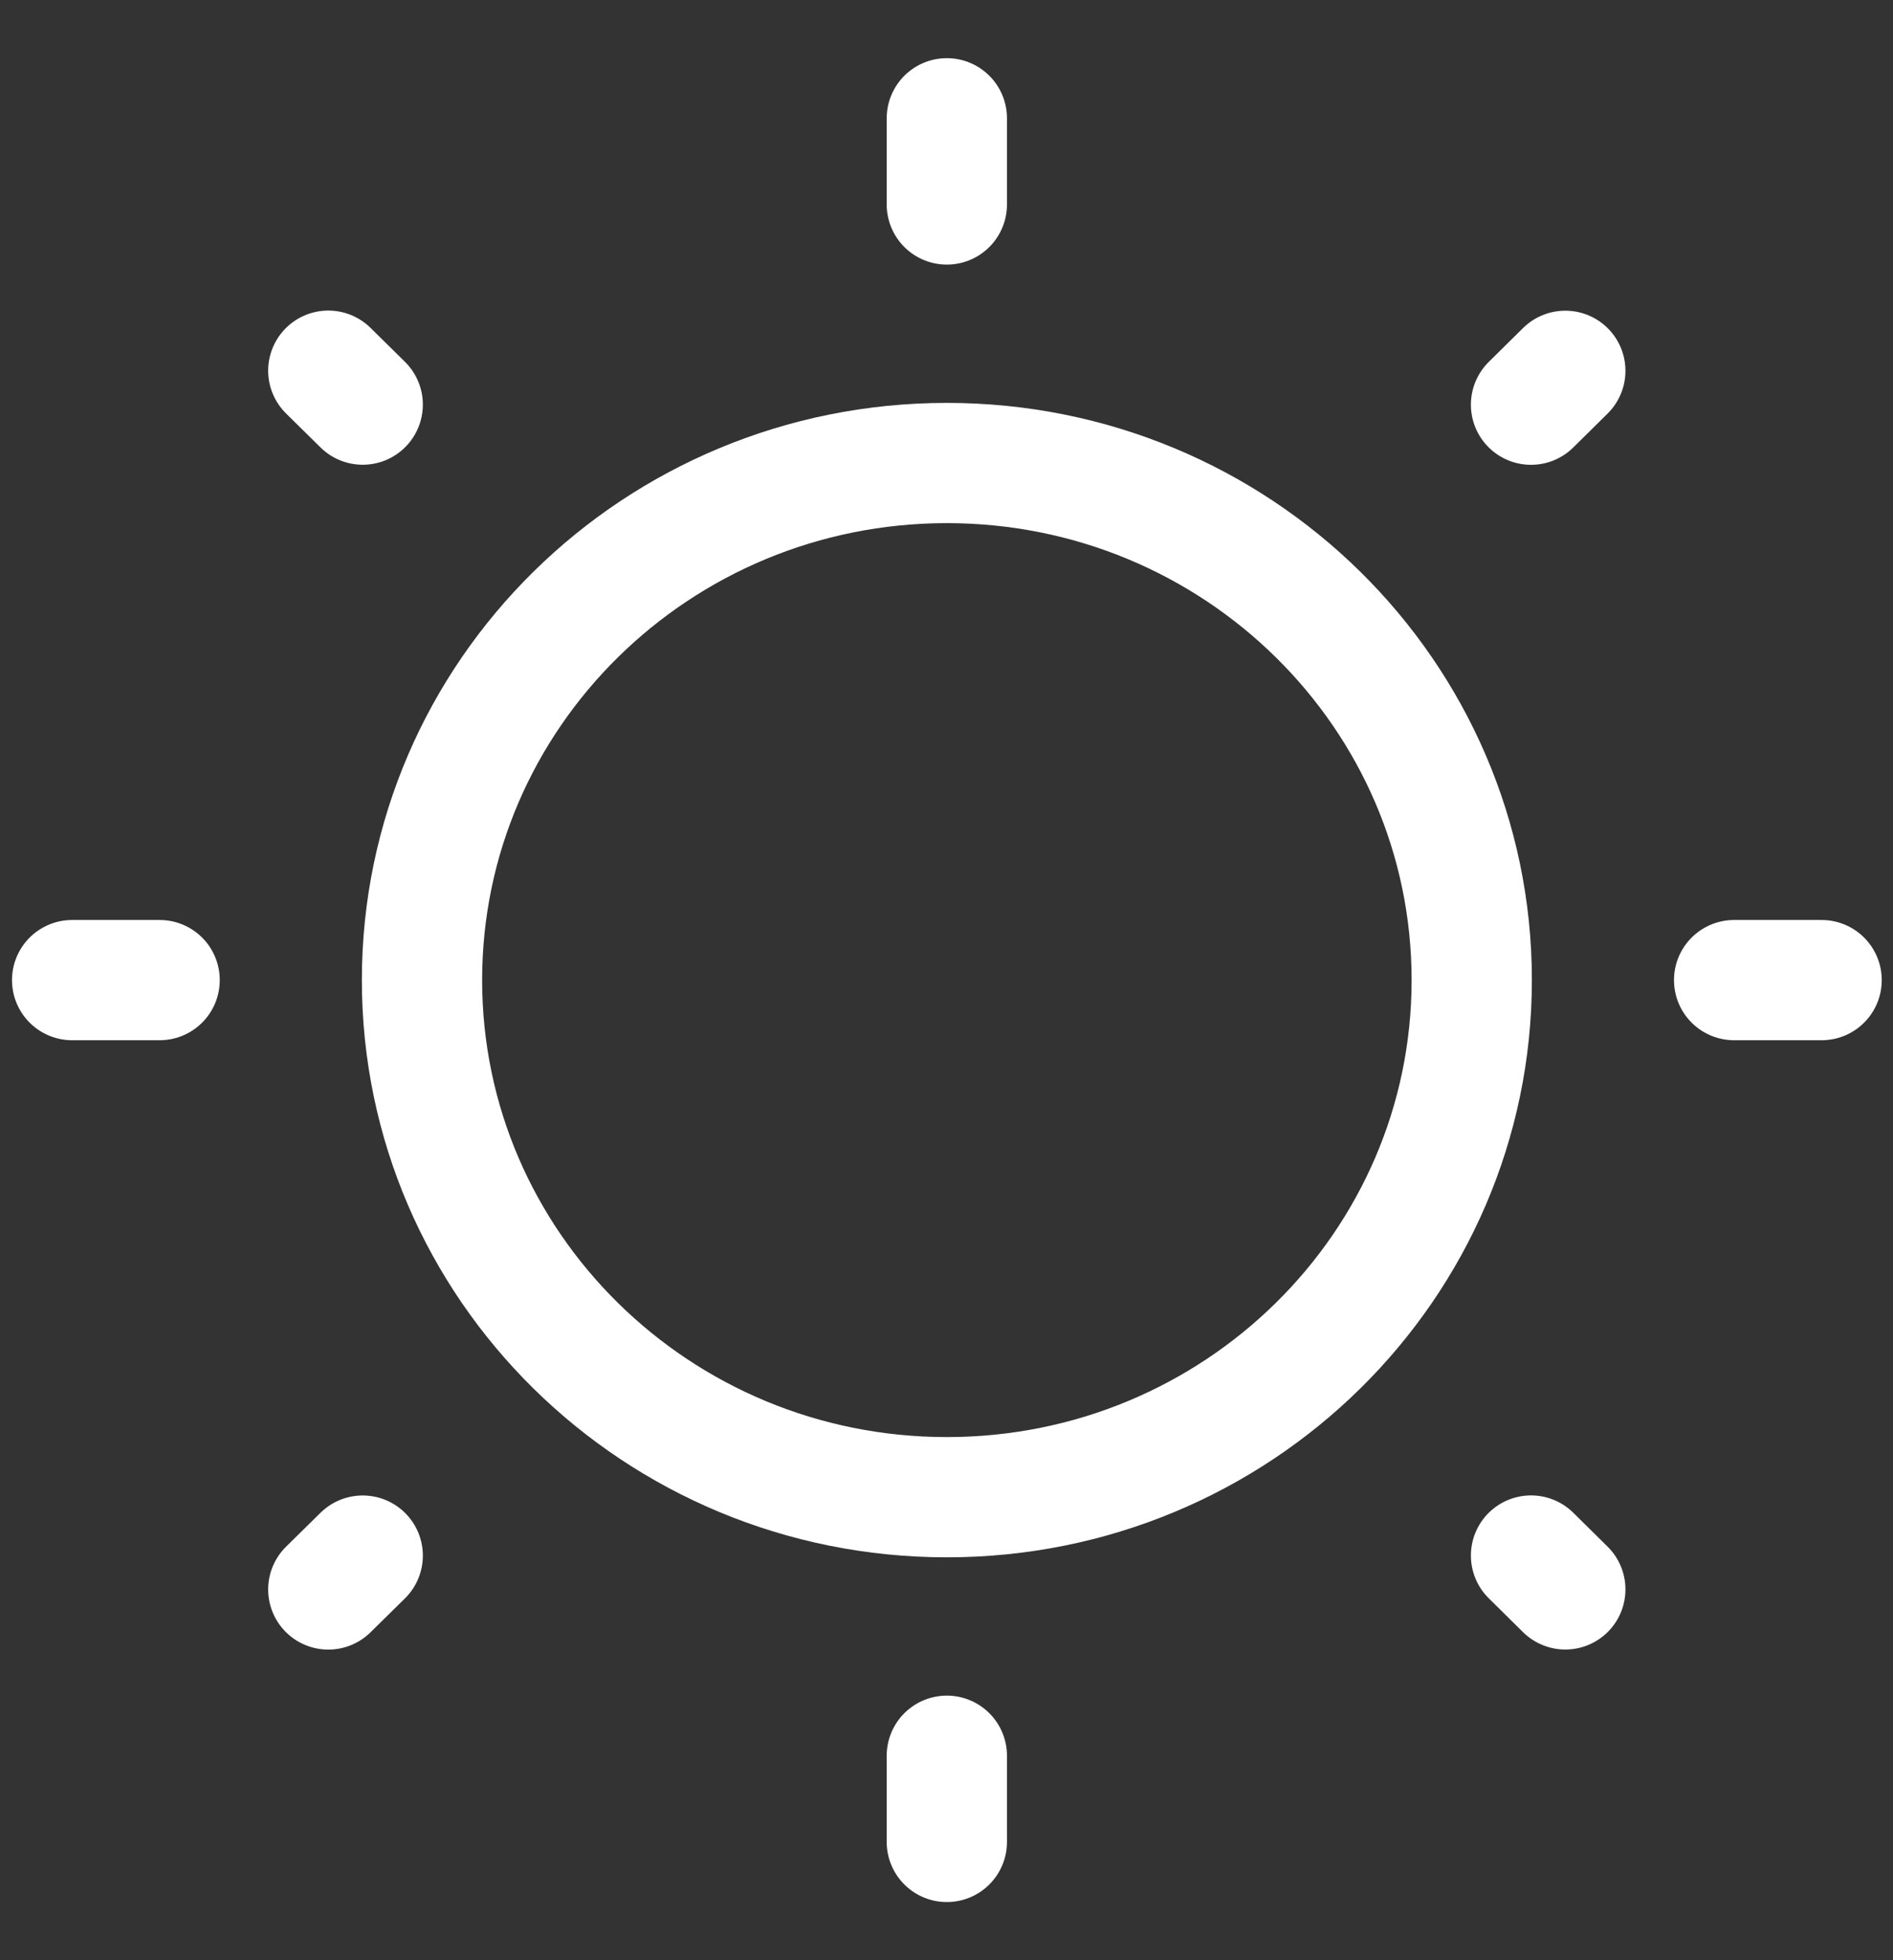 <svg width="28" height="29" viewBox="0 0 28 29" fill="none" xmlns="http://www.w3.org/2000/svg">
<rect x="0" y="0" width="28" height="29" fill="#333333" stroke="none"/>
<path d="M14.005 22.15C18.293 22.15 21.769 18.725 21.769 14.5C21.769 10.275 18.293 6.85 14.005 6.85C9.718 6.85 6.242 10.275 6.242 14.5C6.242 18.725 9.718 22.15 14.005 22.15Z" stroke="#FFFFFF" stroke-width="1.779"/>
<path d="M14.005 1.75V3.025M14.005 25.975V27.25M26.944 14.5H25.65M2.361 14.5H1.067M23.153 5.486L22.646 5.987M5.365 23.014L4.856 23.515M23.153 23.514L22.646 23.013M5.365 5.986L4.856 5.484" stroke="#FFFFFF" stroke-width="1.779" stroke-linecap="round"/>
</svg>

